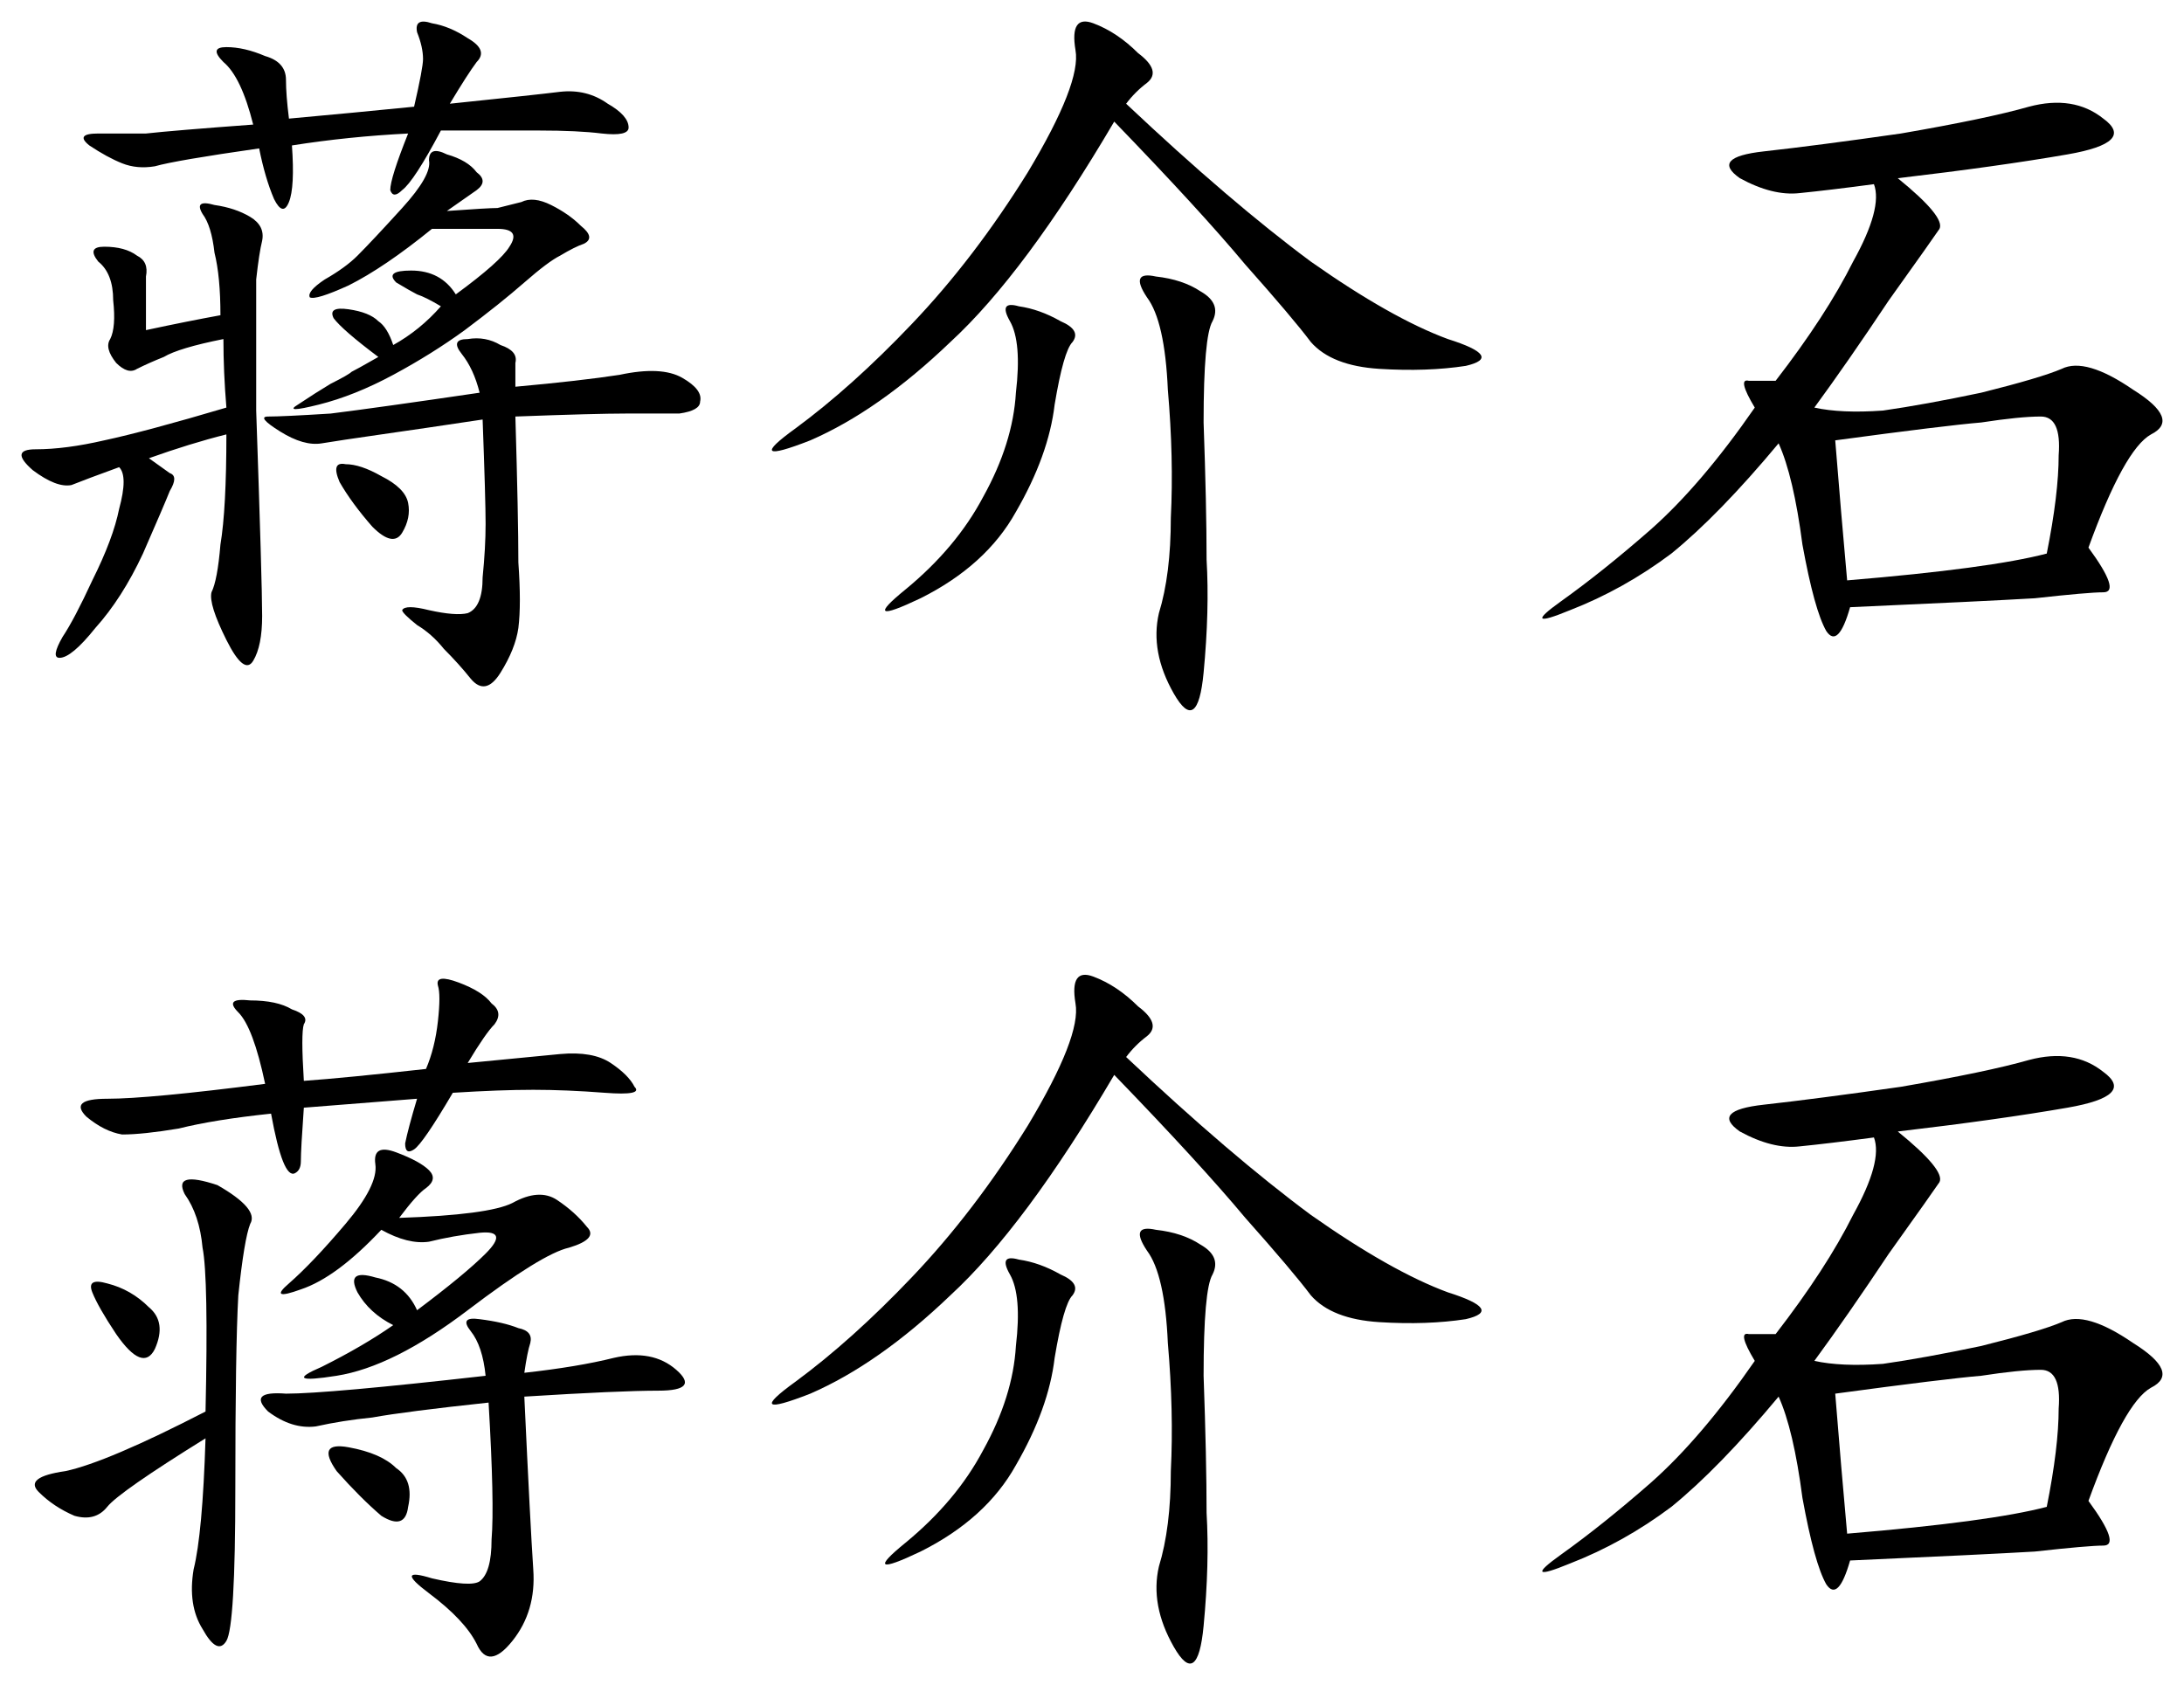 <?xml version="1.0" encoding="UTF-8" standalone="no"?>
<svg
   xmlns:dc="http://purl.org/dc/elements/1.1/"
   xmlns:cc="http://creativecommons.org/ns#"
   xmlns:rdf="http://www.w3.org/1999/02/22-rdf-syntax-ns#"
   xmlns:svg="http://www.w3.org/2000/svg"
   xmlns="http://www.w3.org/2000/svg"
   id="svg3336"
   version="1.1"
   width="304.596"
   height="235.033"
   viewBox="0 0 304.596 235.033">
  <defs
     id="defs3340" />
  <g
     id="text3348"
     style="font-style:normal;font-variant:normal;font-weight:normal;font-stretch:normal;font-size:106.373px;line-height:125%;font-family:KaiTi;-inkscape-font-specification:'KaiTi, Normal';text-align:start;letter-spacing:0px;word-spacing:0px;writing-mode:lr-tb;text-anchor:start;fill:#000000;fill-opacity:1;stroke:none;stroke-width:1px;stroke-linecap:butt;stroke-linejoin:miter;stroke-opacity:1">
    <path
       id="path3355"
       style=""
       d="m 31.573,60.591 q -4.986,1.247 -10.803,3.324 l 2.909,2.078 q 1.247,0.416 0,2.493 -0.831,2.078 -3.74,8.726 -2.909,6.233 -6.648,10.388 -3.324,4.155 -4.986,4.155 -1.247,0 0.416,-2.909 1.662,-2.493 4.155,-7.895 2.909,-5.817 3.74,-9.972 1.247,-4.571 0,-5.817 -4.571,1.662 -6.648,2.493 -2.078,0.416 -5.402,-2.078 -3.324,-2.909 0.416,-2.909 4.155,0 9.557,-1.247 5.817,-1.247 17.036,-4.571 -0.416,-4.986 -0.416,-9.557 -6.233,1.247 -8.31,2.493 -2.078,0.831 -3.74,1.662 -1.247,0.831 -2.909,-0.831 -1.662,-2.078 -0.831,-3.324 0.831,-1.662 0.416,-5.402 0,-3.74 -2.078,-5.402 -1.662,-2.078 0.831,-2.078 2.909,0 4.571,1.247 1.662,0.831 1.247,2.909 0,2.078 0,7.479 5.817,-1.247 10.388,-2.078 0,-5.402 -0.831,-8.726 -0.416,-3.74 -1.662,-5.402 -1.247,-2.078 1.662,-1.247 2.909,0.416 4.986,1.662 2.078,1.247 1.662,3.324 -0.416,1.662 -0.831,5.402 0,3.74 0,18.283 0.831,24.1 0.831,28.671 0,4.155 -1.247,6.233 -1.247,2.078 -3.74,-2.909 -2.493,-4.986 -2.078,-6.648 0.831,-1.662 1.247,-6.648 0.831,-4.986 0.831,-15.374 z M 66.892,54.774 q -0.831,-3.324 -2.493,-5.402 -1.662,-2.078 0.831,-2.078 2.493,-0.416 4.571,0.831 2.493,0.831 2.078,2.493 0,1.247 0,3.324 9.141,-0.831 14.543,-1.662 5.817,-1.247 8.726,0.416 2.909,1.662 2.493,3.324 0,1.247 -2.909,1.662 -2.909,0 -7.479,0 -4.155,0 -15.374,0.416 0.416,14.128 0.416,20.36 0.416,5.817 0,9.141 -0.416,2.909 -2.493,6.233 -2.078,3.324 -4.155,0.831 -1.662,-2.078 -3.74,-4.155 -1.662,-2.078 -3.74,-3.324 -2.078,-1.662 -2.078,-2.078 0.416,-0.831 3.74,0 3.74,0.831 5.402,0.416 2.078,-0.831 2.078,-4.986 0.416,-4.155 0.416,-7.479 0,-3.324 -0.416,-14.543 -8.31,1.247 -14.128,2.078 -5.817,0.831 -8.31,1.247 -2.493,0.416 -5.817,-1.662 -3.324,-2.078 -1.662,-2.078 2.078,0 8.726,-0.416 6.648,-0.831 20.776,-2.909 z M 56.92,18.623 q -8.31,0.416 -16.205,1.662 0.416,5.817 -0.416,7.895 -0.831,2.078 -2.078,-0.416 -1.247,-2.909 -2.078,-7.064 -11.634,1.662 -14.543,2.493 -2.493,0.416 -4.571,-0.416 -2.078,-0.831 -4.571,-2.493 -2.078,-1.662 1.247,-1.662 3.324,0 6.648,0 3.74,-0.416 14.959,-1.247 -1.662,-6.648 -4.155,-8.726 -2.078,-2.078 0.416,-2.078 2.493,0 5.402,1.247 2.909,0.831 2.909,3.324 0,2.078 0.416,5.402 9.141,-0.831 17.452,-1.662 1.247,-5.402 1.247,-6.648 0,-1.662 -0.831,-3.74 -0.416,-2.078 2.078,-1.247 2.493,0.416 4.986,2.078 2.909,1.662 1.247,3.324 -1.247,1.662 -3.74,5.817 12.05,-1.247 15.374,-1.662 3.74,-0.416 6.648,1.662 2.909,1.662 2.909,3.324 0,1.247 -3.74,0.831 -3.324,-0.416 -8.726,-0.416 l -13.712,0 q -3.74,7.064 -5.402,8.31 -1.247,1.247 -1.662,0 0,-1.662 2.493,-7.895 z m -4.155,31.164 q -4.986,-3.74 -6.233,-5.402 -0.831,-1.662 2.078,-1.247 2.909,0.416 4.155,1.662 1.247,0.831 2.078,3.324 3.74,-2.078 6.648,-5.402 -2.078,-1.247 -3.324,-1.662 -0.831,-0.416 -2.909,-1.662 -1.662,-1.662 2.078,-1.662 4.155,0 6.233,3.324 6.233,-4.571 7.479,-6.648 1.662,-2.493 -1.662,-2.493 l -9.141,0 q -6.648,5.402 -11.634,7.895 -4.571,2.078 -5.402,1.662 -0.416,-0.831 2.078,-2.493 2.909,-1.662 4.571,-3.324 2.078,-2.078 6.233,-6.648 4.155,-4.571 3.74,-6.648 0,-2.078 2.493,-0.831 2.909,0.831 4.155,2.493 1.662,1.247 0,2.493 l -4.155,2.909 q 5.817,-0.416 7.064,-0.416 1.662,-0.416 3.324,-0.831 1.662,-0.831 4.155,0.416 2.493,1.247 4.155,2.909 2.078,1.662 0.416,2.493 -1.247,0.416 -3.324,1.662 -1.662,0.831 -4.986,3.74 -3.324,2.909 -8.31,6.648 -4.571,3.324 -9.972,6.233 -5.402,2.909 -10.388,4.155 -4.986,1.247 -2.909,0 2.493,-1.662 4.571,-2.909 2.493,-1.247 2.909,-1.662 0.831,-0.416 3.74,-2.078 z m -4.571,14.959 q 2.078,0 4.986,1.662 3.324,1.662 3.74,3.74 0.416,2.078 -0.831,4.155 -1.247,2.078 -4.155,-0.831 -2.909,-3.324 -4.571,-6.233 -1.247,-2.909 0.831,-2.493 z" />
    <path
       id="path3357"
       style=""
       d="m 157.059,14.468 q 14.543,13.712 25.762,22.022 11.219,7.895 19.114,10.803 7.895,2.493 2.493,3.74 -5.402,0.831 -12.05,0.416 -6.648,-0.416 -9.557,-3.74 -2.493,-3.324 -9.141,-10.803 -6.233,-7.479 -18.283,-19.945 -12.466,21.191 -22.853,30.748 -9.972,9.557 -19.529,13.712 -9.557,3.74 -2.078,-1.662 7.895,-5.817 16.205,-14.543 8.726,-9.141 16.205,-21.191 7.479,-12.466 6.648,-17.036 -0.831,-4.986 2.493,-3.74 3.324,1.247 6.233,4.155 3.324,2.493 1.247,4.155 -1.662,1.247 -2.909,2.909 z m 10.388,26.178 q 2.909,1.662 1.662,4.155 -1.247,2.078 -1.247,14.128 0.416,11.634 0.416,19.114 0.416,7.064 -0.416,15.79 -0.831,8.726 -4.155,2.909 -3.324,-5.817 -2.078,-11.219 1.662,-5.402 1.662,-13.297 0.416,-8.31 -0.416,-17.867 -0.416,-9.557 -2.909,-12.881 -2.493,-3.74 1.247,-2.909 3.74,0.416 6.233,2.078 z m -30.333,28.671 q 4.155,-7.479 4.571,-14.543 0.831,-7.064 -0.831,-9.972 -1.662,-2.909 1.247,-2.078 2.909,0.416 5.817,2.078 2.909,1.247 1.662,2.909 -1.247,1.247 -2.493,8.726 -0.831,7.064 -5.402,14.959 -4.155,7.479 -13.297,12.05 -8.726,4.155 -2.078,-1.247 7.064,-5.817 10.803,-12.881 z" />
    <path
       id="path3359"
       style=""
       d="m 264.678,24.856 q 6.648,5.402 5.817,7.064 -0.831,1.247 -7.064,9.972 -5.817,8.726 -10.388,14.959 3.74,0.831 9.557,0.416 5.817,-0.831 13.712,-2.493 8.31,-2.078 11.219,-3.324 3.324,-1.662 9.972,2.909 6.648,4.155 2.493,6.233 -3.74,2.078 -8.726,15.79 4.571,6.233 2.078,6.233 -2.078,0 -9.557,0.831 -7.064,0.416 -25.762,1.247 -1.662,5.817 -3.324,3.324 -1.662,-2.909 -3.324,-12.05 -1.247,-9.557 -3.324,-14.128 -8.31,9.972 -14.959,15.374 -6.648,4.986 -14.128,7.895 -7.064,2.909 -1.247,-1.247 5.817,-4.155 12.466,-9.972 7.064,-6.233 14.543,-17.036 -2.493,-4.155 -0.831,-3.74 1.662,0 3.74,0 7.064,-9.141 10.803,-16.621 4.155,-7.479 2.909,-10.803 -6.233,0.831 -10.388,1.247 -3.74,0.416 -8.31,-2.078 -4.155,-2.909 3.324,-3.74 7.479,-0.831 19.114,-2.493 12.05,-2.078 17.867,-3.74 6.233,-1.662 10.388,1.662 4.571,3.324 -4.986,4.986 -9.557,1.662 -23.685,3.324 z m -7.064,56.095 q 19.945,-1.662 27.84,-3.74 1.662,-8.31 1.662,-13.712 0.416,-5.402 -2.493,-5.402 -2.909,0 -8.31,0.831 -4.986,0.416 -20.36,2.493 0.831,10.388 1.662,19.529 z" />
    <path
       id="path3361"
       style=""
       d="m 36.975,151.174 q -1.662,-7.895 -3.74,-9.972 -2.078,-2.078 1.662,-1.662 3.74,0 5.817,1.247 2.493,0.831 1.662,2.078 -0.416,1.247 0,7.895 5.817,-0.416 17.036,-1.662 1.247,-2.909 1.662,-6.648 0.416,-3.74 0,-4.986 -0.416,-1.662 2.909,-0.416 3.324,1.247 4.571,2.909 1.662,1.247 0.416,2.909 -1.247,1.247 -3.74,5.402 l 12.881,-1.247 q 4.571,-0.416 7.064,1.247 2.493,1.662 3.324,3.324 1.247,1.247 -4.155,0.831 -5.402,-0.416 -9.972,-0.416 -4.571,0 -11.219,0.416 -4.155,7.064 -5.402,7.895 -1.247,0.831 -1.247,-0.831 0.416,-2.078 1.662,-6.233 l -15.79,1.247 q -0.416,5.817 -0.416,7.479 0,1.247 -0.831,1.662 -0.831,0.416 -1.662,-1.662 -0.831,-2.078 -1.662,-6.648 -7.895,0.831 -12.881,2.078 -4.986,0.831 -7.895,0.831 -2.493,-0.416 -4.986,-2.493 -2.493,-2.493 2.909,-2.493 5.817,0 22.022,-2.078 z m 36.15,40.305 q 7.479,-0.831 12.466,-2.078 5.402,-1.247 8.726,1.662 3.324,2.909 -2.493,2.909 -5.402,0 -18.698,0.831 0.831,17.867 1.247,24.1 0.416,5.817 -2.909,9.972 -3.324,4.155 -4.986,0.416 -1.662,-3.324 -6.648,-7.064 -4.986,-3.74 0.416,-2.078 5.402,1.247 6.648,0.416 1.662,-1.247 1.662,-5.817 0.416,-4.986 -0.416,-19.114 -11.634,1.247 -16.205,2.078 -4.155,0.416 -7.895,1.247 -3.324,0.416 -6.648,-2.078 -2.909,-2.909 2.493,-2.493 5.817,0 27.84,-2.493 -0.416,-4.155 -2.078,-6.233 -1.662,-2.078 1.247,-1.662 3.324,0.416 5.402,1.247 2.078,0.416 1.662,2.078 -0.416,1.247 -0.831,4.155 z m -44.46,9.141 q -12.05,7.479 -13.712,9.557 -1.662,2.078 -4.571,1.247 -2.909,-1.247 -4.986,-3.324 -2.078,-2.078 3.74,-2.909 5.817,-1.247 19.529,-8.31 0.416,-18.698 -0.416,-22.853 -0.416,-4.571 -2.493,-7.479 -1.662,-3.324 4.571,-1.247 5.817,3.324 4.571,5.402 -0.831,2.078 -1.662,9.972 -0.416,7.479 -0.416,27.009 0,19.114 -1.247,21.191 -1.247,2.078 -3.324,-1.662 -2.078,-3.324 -1.247,-8.31 1.247,-4.986 1.662,-18.283 z m 27.009,-30.748 q 12.466,-0.416 15.79,-2.078 3.74,-2.078 6.233,-0.416 2.493,1.662 4.155,3.74 1.662,1.662 -2.493,2.909 -3.74,0.831 -14.128,8.726 -10.388,7.895 -18.283,9.141 -7.895,1.247 -2.078,-1.247 5.817,-2.909 9.972,-5.817 -3.324,-1.662 -4.986,-4.571 -1.662,-3.324 2.493,-2.078 4.155,0.831 5.817,4.571 6.648,-4.986 9.557,-7.895 3.324,-3.324 -0.831,-2.909 -3.74,0.416 -7.064,1.247 -2.909,0.416 -6.648,-1.662 -6.233,6.648 -11.219,8.31 -4.571,1.662 -1.662,-0.831 3.324,-2.909 7.895,-8.31 4.571,-5.402 4.155,-8.31 -0.416,-2.909 2.909,-1.662 3.324,1.247 4.571,2.493 1.247,1.247 -0.416,2.493 -1.247,0.831 -3.74,4.155 z m -2.493,41.552 q -2.909,-2.493 -6.233,-6.233 -2.909,-4.155 1.662,-3.324 4.571,0.831 6.648,2.909 2.493,1.662 1.662,5.402 -0.416,3.324 -3.74,1.247 z M 16.199,186.077 q -2.493,-3.74 -3.324,-5.817 -0.831,-2.078 2.078,-1.247 3.324,0.831 5.817,3.324 2.493,2.078 0.831,5.817 -1.662,3.324 -5.402,-2.078 z" />
    <path
       id="path3363"
       style=""
       d="m 157.059,147.434 q 14.543,13.712 25.762,22.022 11.219,7.895 19.114,10.803 7.895,2.493 2.493,3.74 -5.402,0.831 -12.05,0.416 -6.648,-0.416 -9.557,-3.74 -2.493,-3.324 -9.141,-10.803 -6.233,-7.479 -18.283,-19.945 -12.466,21.191 -22.853,30.748 -9.972,9.557 -19.529,13.712 -9.557,3.74 -2.078,-1.662 7.895,-5.817 16.205,-14.543 8.726,-9.141 16.205,-21.191 7.479,-12.466 6.648,-17.036 -0.831,-4.986 2.493,-3.74 3.324,1.247 6.233,4.155 3.324,2.493 1.247,4.155 -1.662,1.247 -2.909,2.909 z m 10.388,26.178 q 2.909,1.662 1.662,4.155 -1.247,2.078 -1.247,14.128 0.416,11.634 0.416,19.114 0.416,7.064 -0.416,15.79 -0.831,8.726 -4.155,2.909 -3.324,-5.817 -2.078,-11.219 1.662,-5.402 1.662,-13.297 0.416,-8.31 -0.416,-17.867 -0.416,-9.557 -2.909,-12.881 -2.493,-3.74 1.247,-2.909 3.74,0.416 6.233,2.078 z m -30.333,28.671 q 4.155,-7.479 4.571,-14.543 0.831,-7.064 -0.831,-9.972 -1.662,-2.909 1.247,-2.078 2.909,0.416 5.817,2.078 2.909,1.247 1.662,2.909 -1.247,1.247 -2.493,8.726 -0.831,7.064 -5.402,14.959 -4.155,7.479 -13.297,12.05 -8.726,4.155 -2.078,-1.247 7.064,-5.817 10.803,-12.881 z" />
    <path
       id="path3365"
       style=""
       d="m 264.678,157.822 q 6.648,5.402 5.817,7.064 -0.831,1.247 -7.064,9.972 -5.817,8.726 -10.388,14.959 3.74,0.831 9.557,0.416 5.817,-0.831 13.712,-2.493 8.31,-2.078 11.219,-3.324 3.324,-1.662 9.972,2.909 6.648,4.155 2.493,6.233 -3.74,2.078 -8.726,15.79 4.571,6.233 2.078,6.233 -2.078,0 -9.557,0.831 -7.064,0.416 -25.762,1.247 -1.662,5.817 -3.324,3.324 -1.662,-2.909 -3.324,-12.05 -1.247,-9.557 -3.324,-14.128 -8.31,9.972 -14.959,15.374 -6.648,4.986 -14.128,7.895 -7.064,2.909 -1.247,-1.247 5.817,-4.155 12.466,-9.972 7.064,-6.233 14.543,-17.036 -2.493,-4.155 -0.831,-3.74 1.662,0 3.74,0 7.064,-9.141 10.803,-16.621 4.155,-7.479 2.909,-10.803 -6.233,0.831 -10.388,1.247 -3.74,0.416 -8.31,-2.078 -4.155,-2.909 3.324,-3.74 7.479,-0.831 19.114,-2.493 12.05,-2.078 17.867,-3.74 6.233,-1.662 10.388,1.662 4.571,3.324 -4.986,4.986 -9.557,1.662 -23.685,3.324 z m -7.064,56.095 q 19.945,-1.662 27.84,-3.74 1.662,-8.31 1.662,-13.712 0.416,-5.402 -2.493,-5.402 -2.909,0 -8.31,0.831 -4.986,0.416 -20.36,2.493 0.831,10.388 1.662,19.529 z" />
  </g>
</svg>
